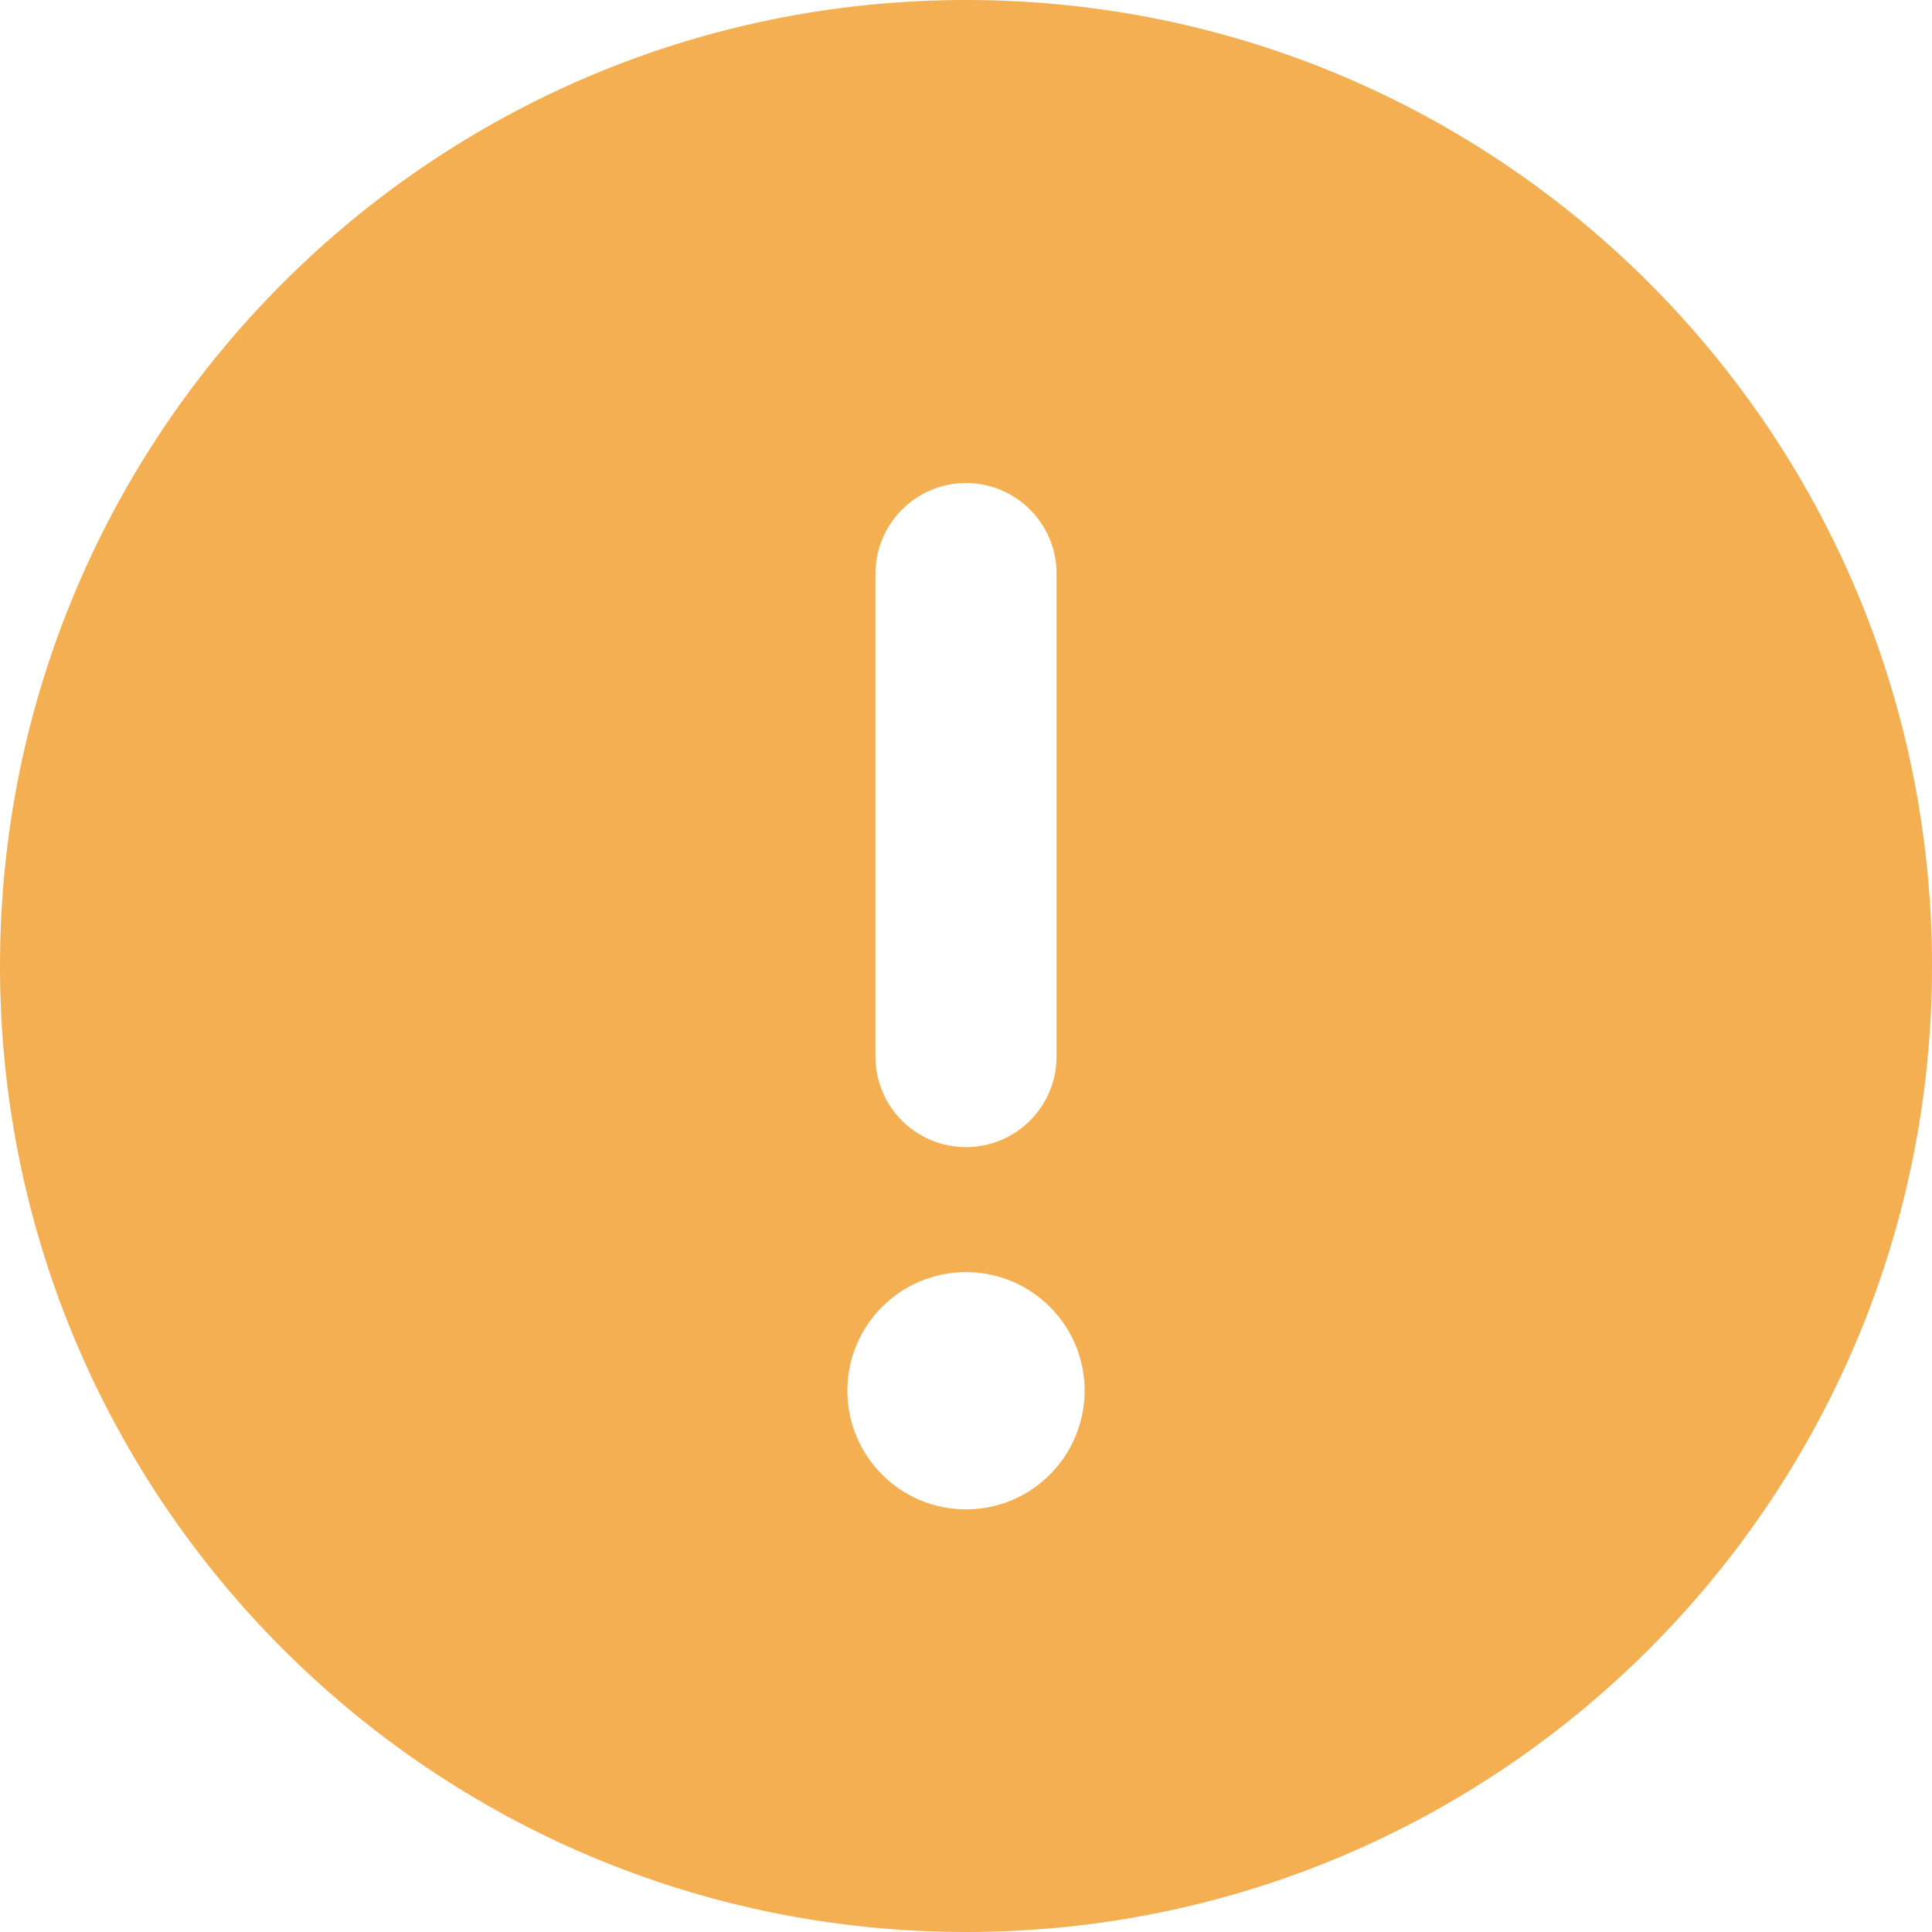 <svg width="200" height="200" viewBox="0 0 200 200" fill="none" xmlns="http://www.w3.org/2000/svg">
<path d="M100 0C44.766 0 0 44.766 0 100C0 155.234 44.766 200 100 200C155.234 200 200 155.234 200 100C200 44.766 155.234 0 100 0ZM90.625 59.375C90.625 54.219 94.844 50 100 50C105.156 50 109.375 54.199 109.375 59.375V109.375C109.375 114.551 105.176 118.75 100 118.75C94.824 118.75 90.625 114.57 90.625 109.375V59.375ZM100 156.25C93.219 156.25 87.719 150.75 87.719 143.969C87.719 137.188 93.215 131.688 100 131.688C106.785 131.688 112.281 137.188 112.281 143.969C112.266 150.742 106.797 156.25 100 156.25Z" fill="#F3AF52"/>
</svg>
